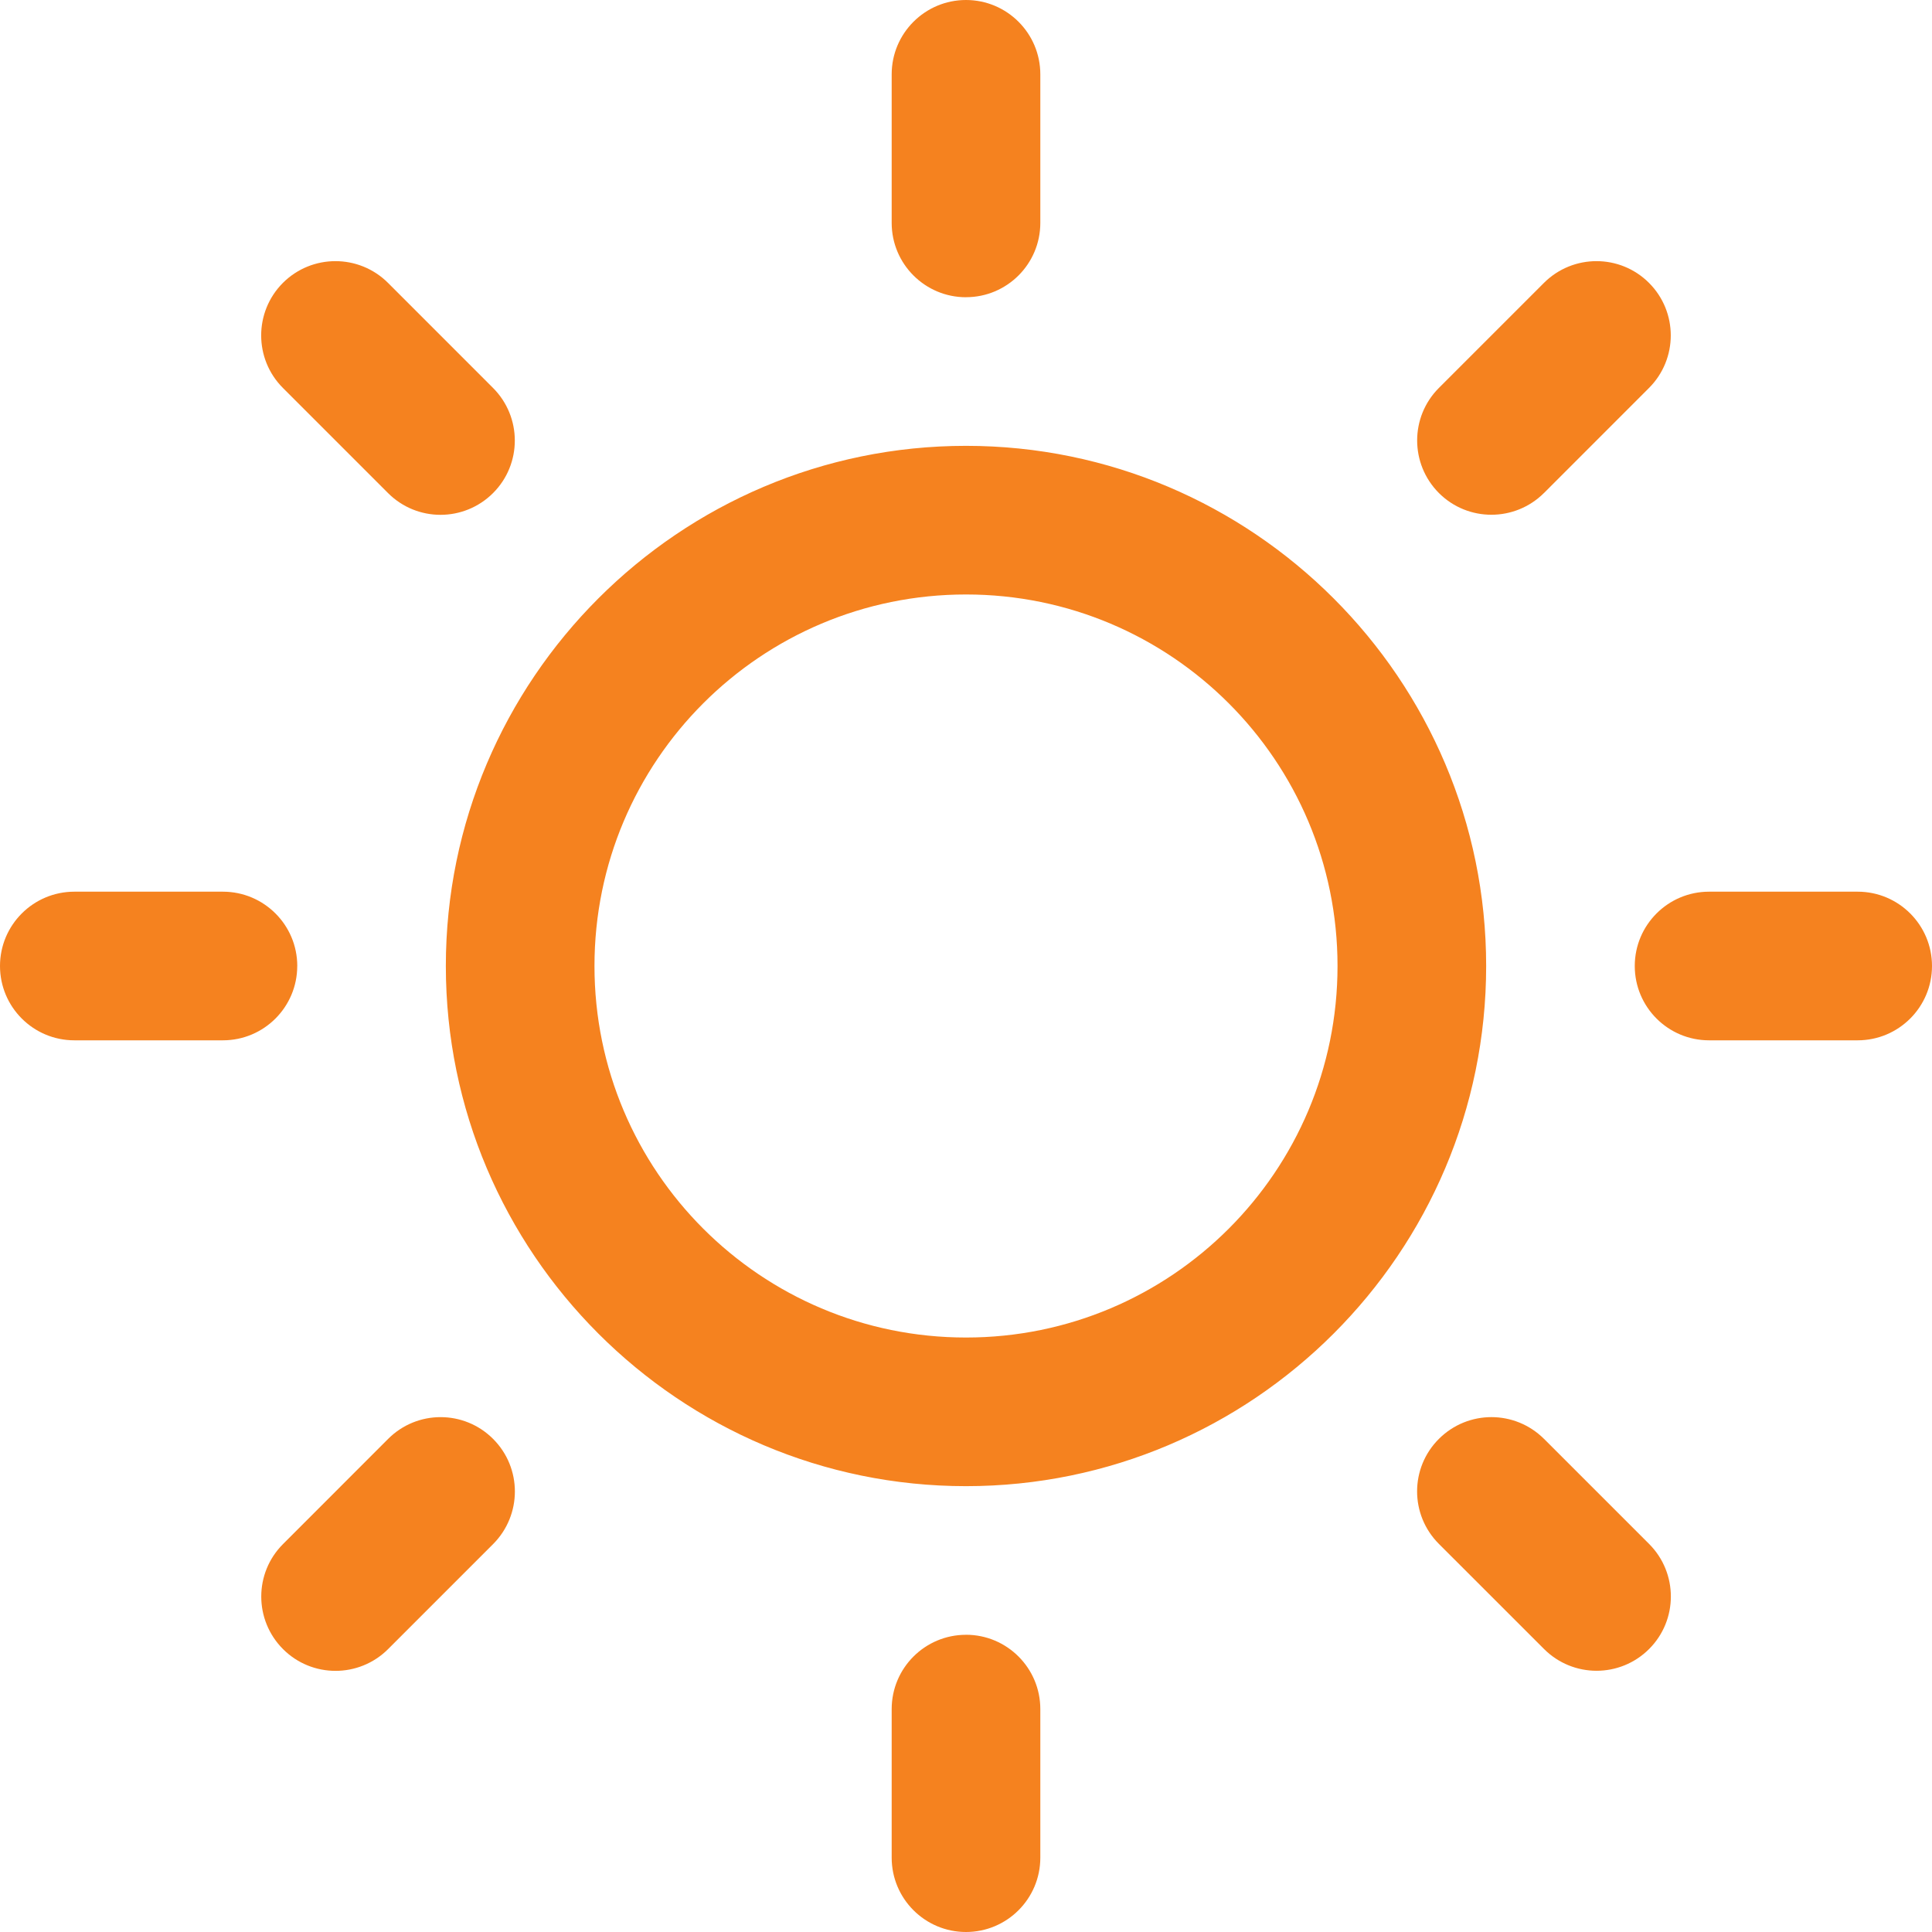 <svg xmlns="http://www.w3.org/2000/svg" width="60" height="60" viewBox="0 0 60 60"><path fill="#F5821F" d="M30 13.846c-8.906 0-16.154 7.248-16.154 16.154S21.094 46.154 30 46.154 46.154 38.906 46.154 30 38.906 13.846 30 13.846zm0 27.692c-6.373 0-11.538-5.165-11.538-11.538S23.627 18.462 30 18.462 41.538 23.627 41.538 30 36.373 41.538 30 41.538zM30 9.23c1.274 0 2.308-1.033 2.308-2.307V2.308C32.308 1.034 31.274 0 30 0s-2.308 1.034-2.308 2.308v4.615c0 1.274 1.034 2.308 2.308 2.308zm0 41.54c-1.274 0-2.308 1.033-2.308 2.307v4.615C27.692 58.966 28.726 60 30 60s2.308-1.034 2.308-2.308v-4.615c0-1.274-1.034-2.308-2.308-2.308zm17.948-35.457l3.263-3.264c.902-.902.902-2.362 0-3.264-.9-.9-2.36-.9-3.262 0l-3.263 3.263c-.9.9-.9 2.36 0 3.263.9.9 2.36.9 3.263 0zM12.052 44.688L8.79 47.952c-.902.9-.902 2.36 0 3.263.9.9 2.36.9 3.262 0l3.263-3.263c.9-.905.9-2.362 0-3.264s-2.36-.905-3.263 0zM9.232 30c0-1.274-1.035-2.308-2.31-2.308H2.31C1.034 27.692 0 28.726 0 30s1.034 2.308 2.308 2.308h4.615c1.274 0 2.308-1.034 2.308-2.308zm48.46-2.308h-4.615c-1.274 0-2.308 1.034-2.308 2.308s1.033 2.308 2.307 2.308h4.615C58.966 32.308 60 31.274 60 30s-1.034-2.308-2.308-2.308zM12.05 15.312c.9.902 2.36.902 3.263 0 .9-.9.9-2.36 0-3.263L12.05 8.785c-.902-.9-2.362-.9-3.264 0-.9.902-.9 2.362 0 3.263l3.263 3.263zm35.9 29.373c-.904-.9-2.36-.9-3.263 0s-.904 2.36 0 3.263l3.264 3.263c.902.902 2.362.902 3.264 0 .9-.9.9-2.36 0-3.262l-3.263-3.263z"/></svg>